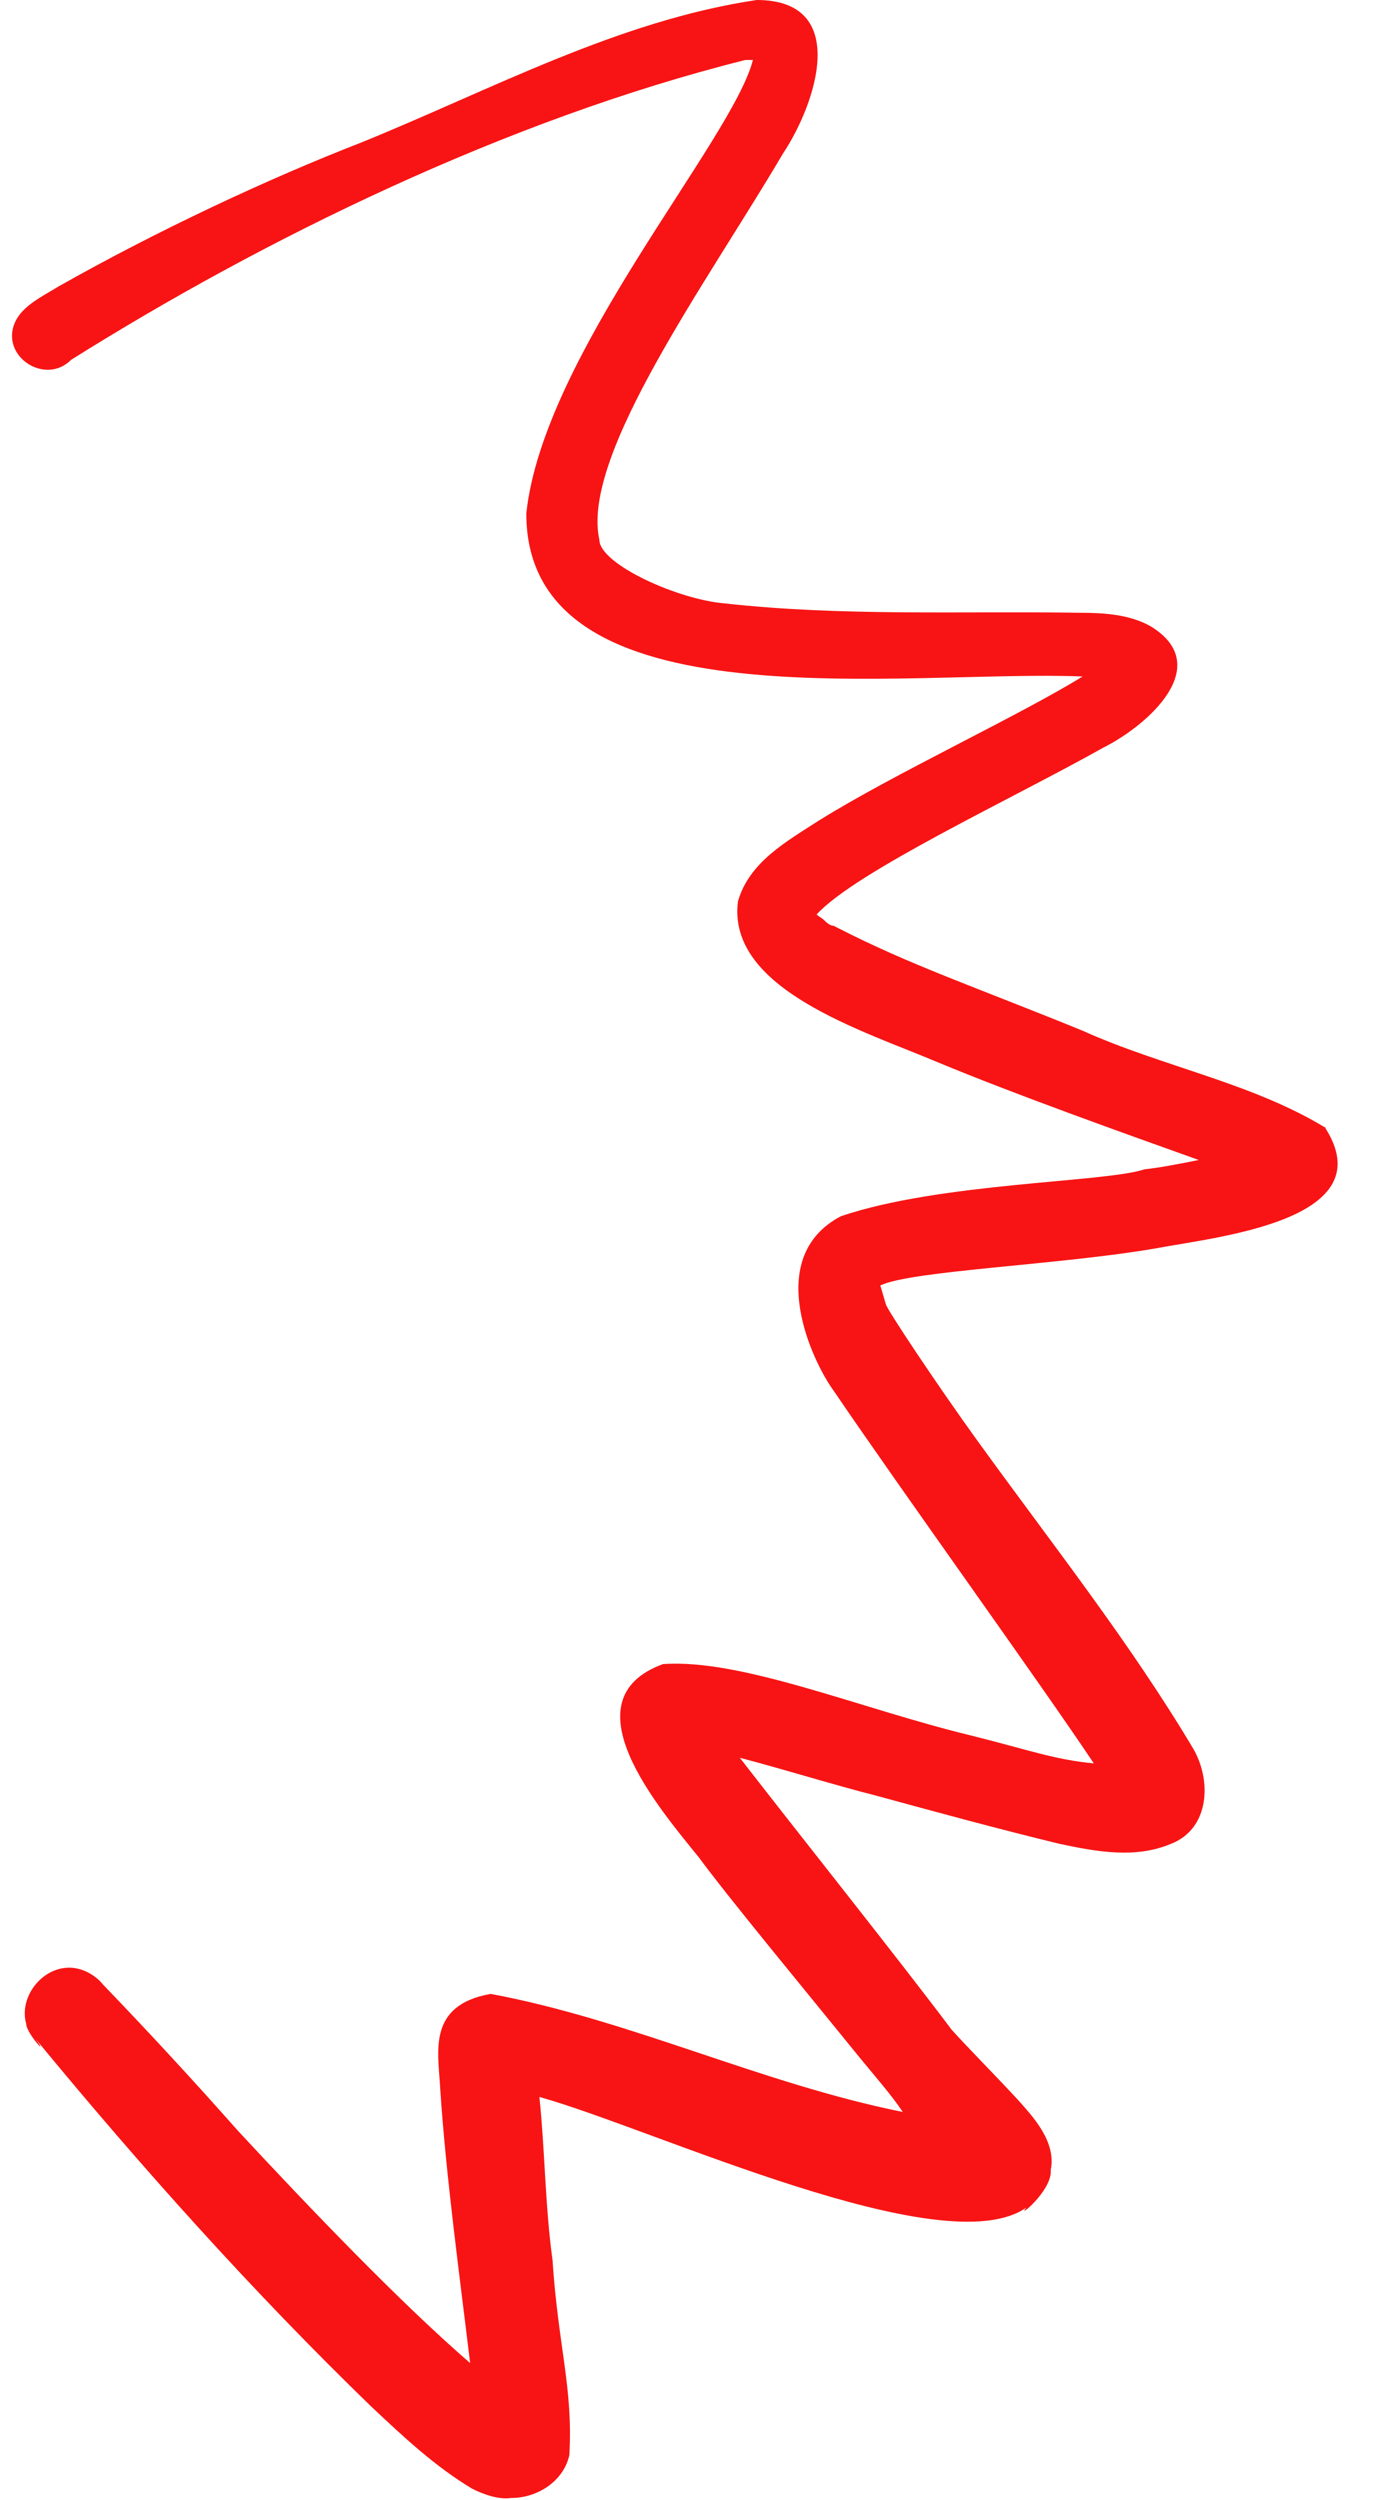 <?xml version="1.0" encoding="UTF-8" standalone="no"?><svg xmlns="http://www.w3.org/2000/svg" xmlns:xlink="http://www.w3.org/1999/xlink" data-name="Layer 2" fill="#000000" height="133.4" preserveAspectRatio="xMidYMid meet" version="1" viewBox="-0.7 0.3 74.0 133.4" width="74" zoomAndPan="magnify"><g data-name="Layer 2" id="change1_1"><path d="M70.1,60.5c-3.9-2.4-8.8-3.3-13-5.2-5.9-2.4-9.2-3.5-13.1-5.5,0,0,0,0,0,0,0,0,0,0-.2-.1-.2,0-.4-.2-.5-.3-.1-.1-.3-.2-.4-.3,0,0,0,0,0,0,2.1-2.3,10.5-6.2,15.3-8.9,2.4-1.2,6-4.4,2.5-6.5-1.1-.6-2.4-.7-3.7-.7-6.3-.1-12.7,.2-19-.5-2.5-.2-6.7-2.1-6.7-3.4-1-4.5,5.8-13.8,9.8-20.6,1.8-2.7,3.6-8.2-1.4-8.2-7.4,1.1-14.2,4.8-21.1,7.6C13.7,9.8,7.7,12.6,2.4,15.6c-.8,.5-1.9,1-2.3,1.9-.8,1.8,1.6,3.4,3,2C13.3,13.1,26.3,6.7,39.1,3.5c.1,0,.3,0,.4,0-1.1,4.3-11.2,15.7-12.1,24.2,0,11.5,20.4,8.3,29.7,8.7-3.4,2.1-10.1,5.2-14.1,7.7-1.7,1.1-3.7,2.2-4.3,4.3-.6,4.7,6.7,6.9,10.7,8.6,4.1,1.7,9.7,3.7,13.9,5.2-1,.2-2,.4-2.9,.5-2.1,.7-10.9,.7-16.2,2.5-4.2,2.2-1.5,7.8-.4,9.3,3.6,5.3,11.1,15.7,13.9,19.9-2.1-.2-3.4-.7-6.6-1.5-5.8-1.4-12.2-4.1-16.4-3.8-5.2,1.9-.2,7.7,1.9,10.3,1.7,2.3,5.6,7,8.6,10.7,.9,1.1,1.7,2,2.3,2.9-7.5-1.5-14.5-4.9-22-6.3-3.4,.6-2.8,3.1-2.7,5,.3,4.7,1.1,10.5,1.6,14.7-3.7-3.2-8.5-8.2-12.4-12.4-2.3-2.6-4.7-5.2-7.2-7.8-.4-.5-1.1-.9-1.8-.9-1.5,0-2.7,1.6-2.3,3,0,.5,1.3,1.9,.5,.8,5.6,6.8,11.6,13.5,17.9,19.6,1.7,1.6,3.4,3.2,5.4,4.4,.6,.3,1.4,.6,2.1,.5,1.4,0,2.8-.9,3.1-2.3,.2-3.6-.6-5.8-.9-10.4-.4-2.9-.4-5.8-.7-8.7,6.1,1.7,21.6,9,26,5.9-.6,.7,1.4-.9,1.3-2,.3-1.5-.9-2.8-1.8-3.8-1.3-1.4-2.6-2.7-3.5-3.7-2.7-3.6-8.2-10.5-11.3-14.5,2.3,.6,5.2,1.5,7.2,2,3.3,.9,6.6,1.8,9.9,2.6,1.9,.4,4,.8,5.9,0,2.1-.8,2.2-3.4,1.2-5.1-3.4-5.7-7.6-11-11.5-16.4-2.1-2.9-4.9-7.1-4.9-7.3-.1-.3-.2-.7-.3-1,1.6-.8,9.7-1.1,14.8-2,3.2-.6,12.2-1.5,8.9-6.5Z" fill="#f81414"/></g></svg>